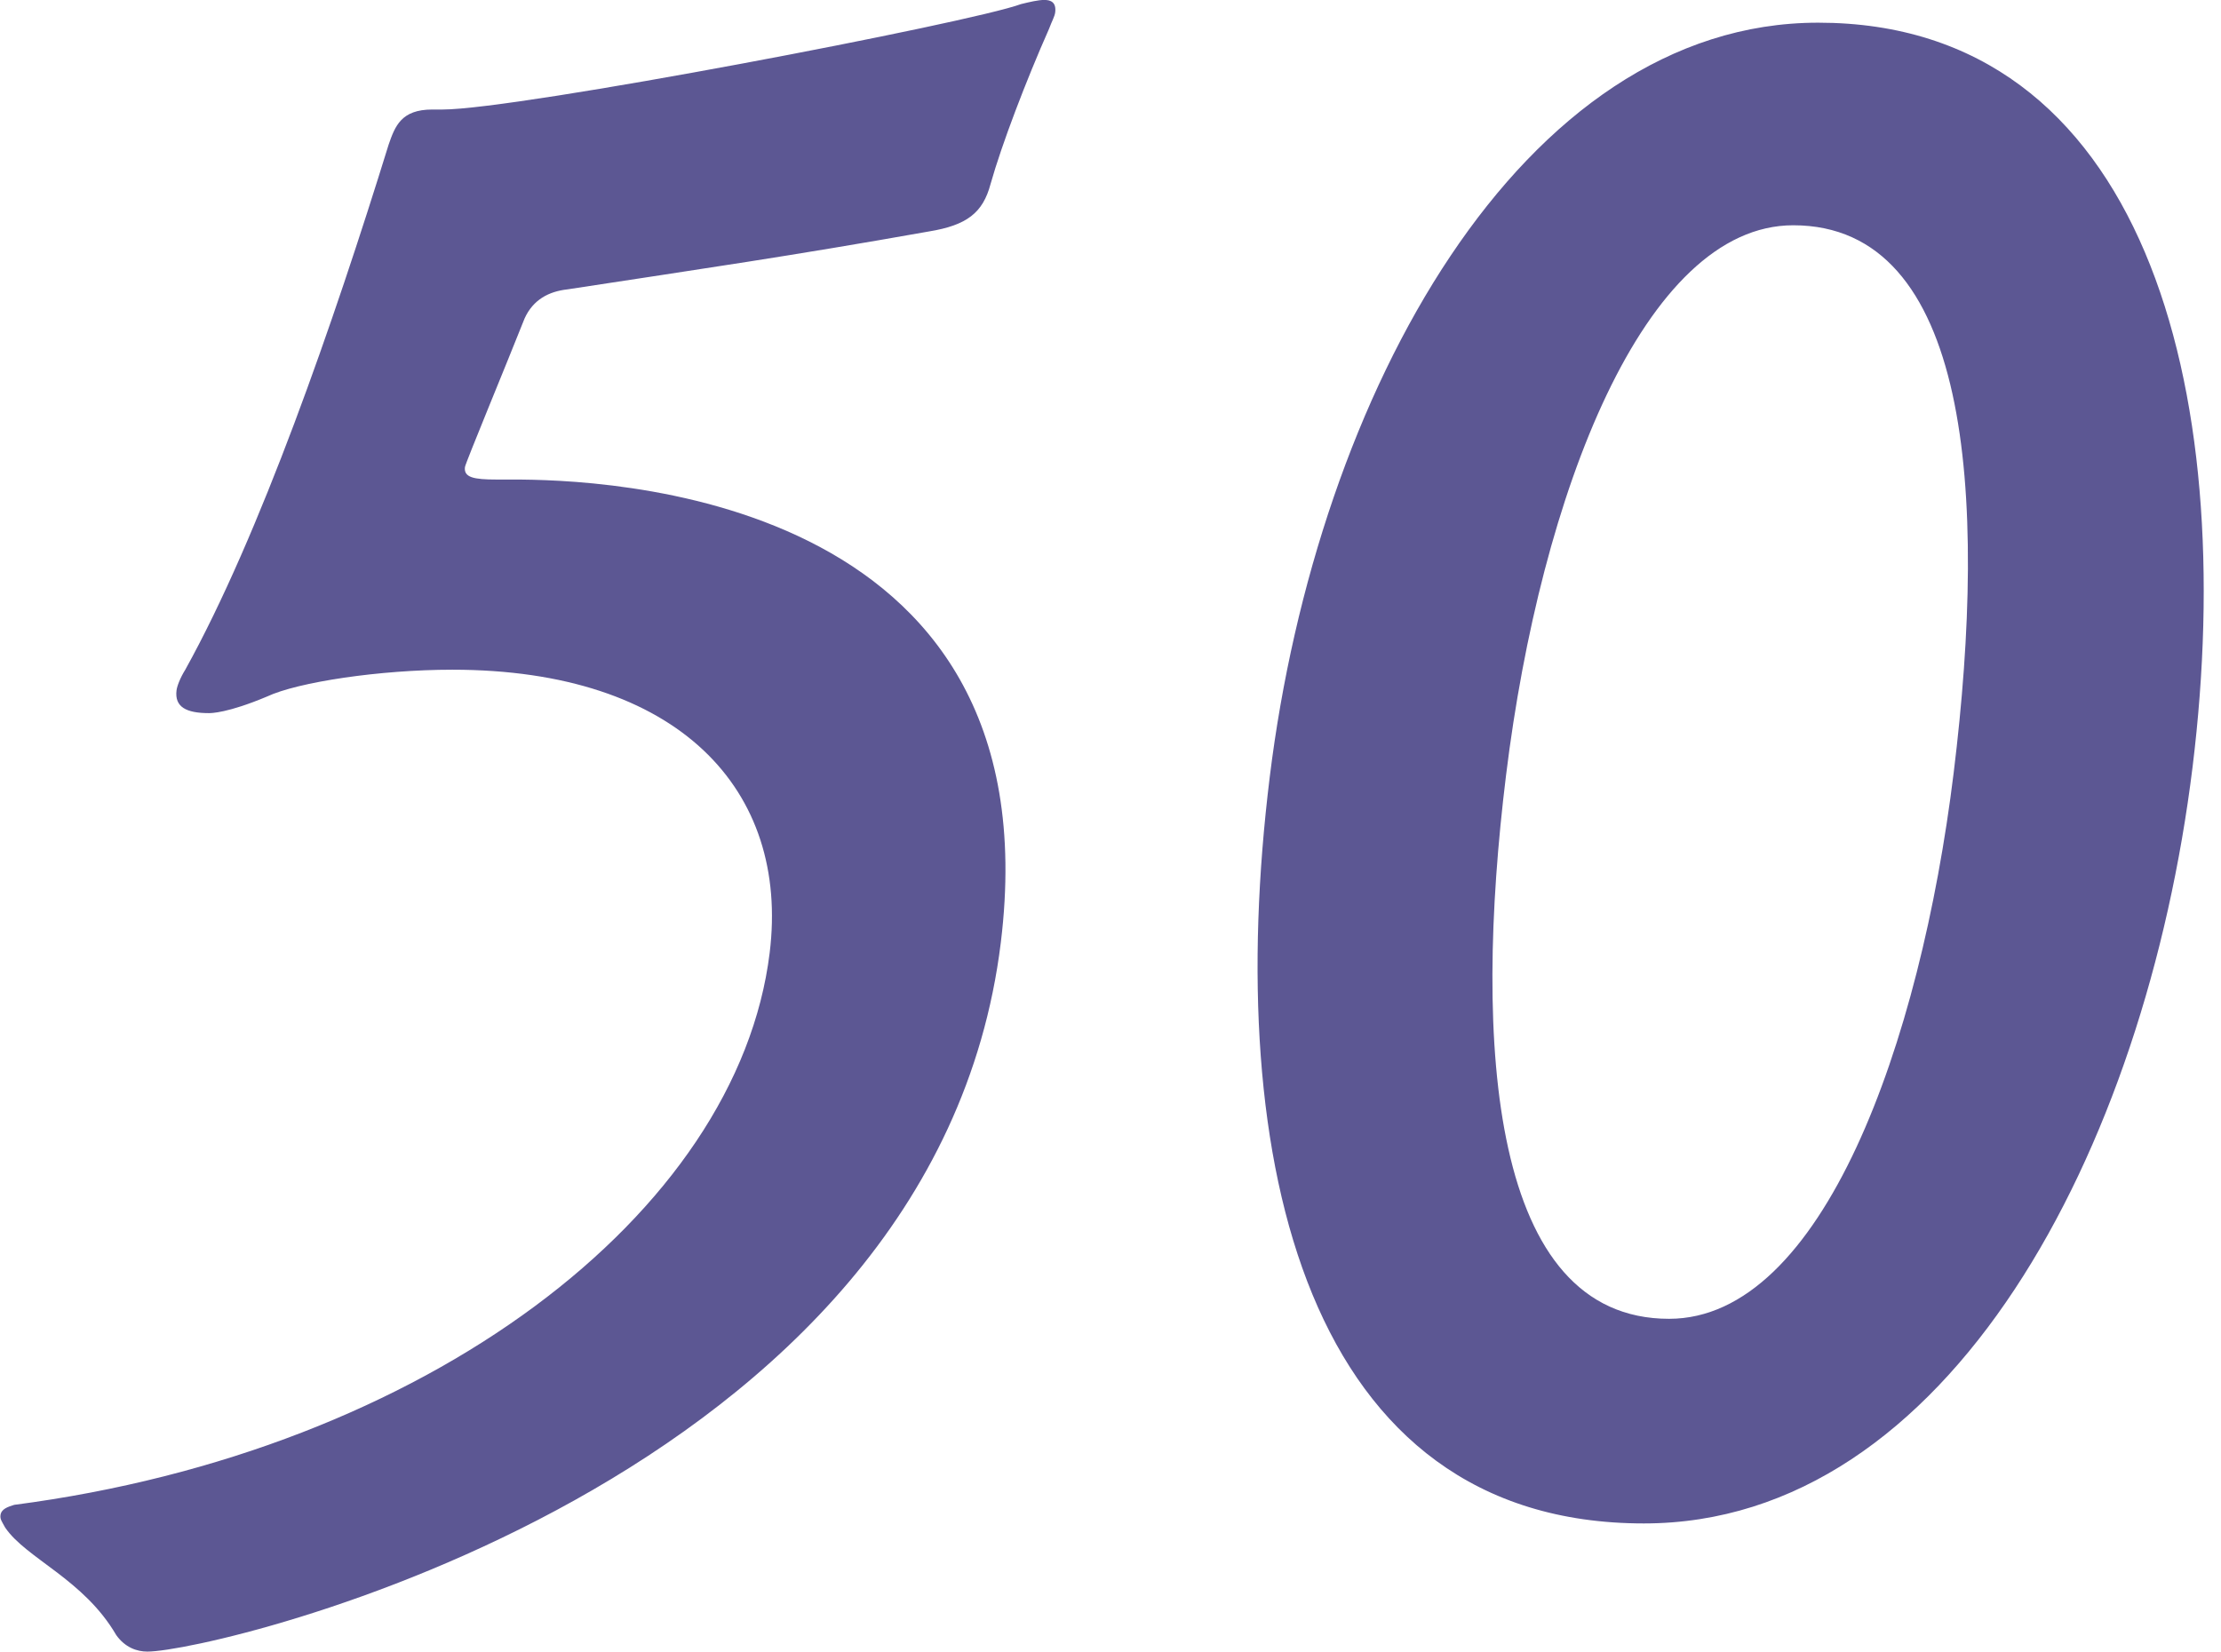 <svg xmlns="http://www.w3.org/2000/svg" viewBox="0 0 121 90" id="s03_text1_svg"><path fill-rule="evenodd"  fill="#5c5793" d="M119.452,41.790 C116.874,62.742 106.144,83.018 89.558,83.018 C71.168,83.018 66.597,63.305 69.174,42.353 C71.751,21.401 82.918,1.236 99.053,1.236 C116.767,1.236 122.001,21.063 119.452,41.790 ZM97.695,12.276 C89.571,12.276 83.934,26.920 82.050,42.240 C80.235,56.997 81.227,71.867 90.930,71.867 C99.279,71.867 104.619,56.884 106.434,42.128 C108.319,26.808 107.285,12.276 97.695,12.276 ZM53.967,10.023 C53.548,11.600 52.675,12.276 50.602,12.614 C42.989,13.966 38.281,14.641 30.921,15.768 C29.892,15.881 29.047,16.332 28.583,17.345 C27.602,19.824 25.357,25.231 25.330,25.455 C25.260,26.019 25.810,26.132 27.051,26.132 L27.954,26.132 C32.467,26.132 57.558,26.695 54.524,51.364 C50.894,80.879 11.749,90.002 8.026,90.002 C7.462,90.002 6.813,89.778 6.332,89.101 C4.562,86.060 1.429,84.933 0.282,83.244 C0.098,82.906 -0.001,82.793 0.027,82.568 C0.069,82.229 0.421,82.117 0.773,82.005 C23.248,79.076 40.186,66.121 41.931,51.928 C43.026,43.029 36.947,36.495 24.648,36.495 C20.700,36.495 16.216,37.170 14.540,37.960 C12.398,38.861 11.495,38.861 11.383,38.861 C10.141,38.861 9.506,38.523 9.617,37.622 C9.644,37.396 9.813,36.946 10.094,36.495 C14.154,29.173 18.175,17.570 21.172,7.883 C21.523,6.869 21.859,5.968 23.552,5.968 L24.115,5.968 C28.177,5.968 52.905,1.236 55.624,0.223 C56.089,0.110 56.555,-0.003 56.893,-0.003 C57.231,-0.003 57.556,0.110 57.487,0.674 C57.459,0.899 57.319,1.123 57.150,1.575 C55.901,4.391 54.569,7.883 53.967,10.023 Z"/></svg>